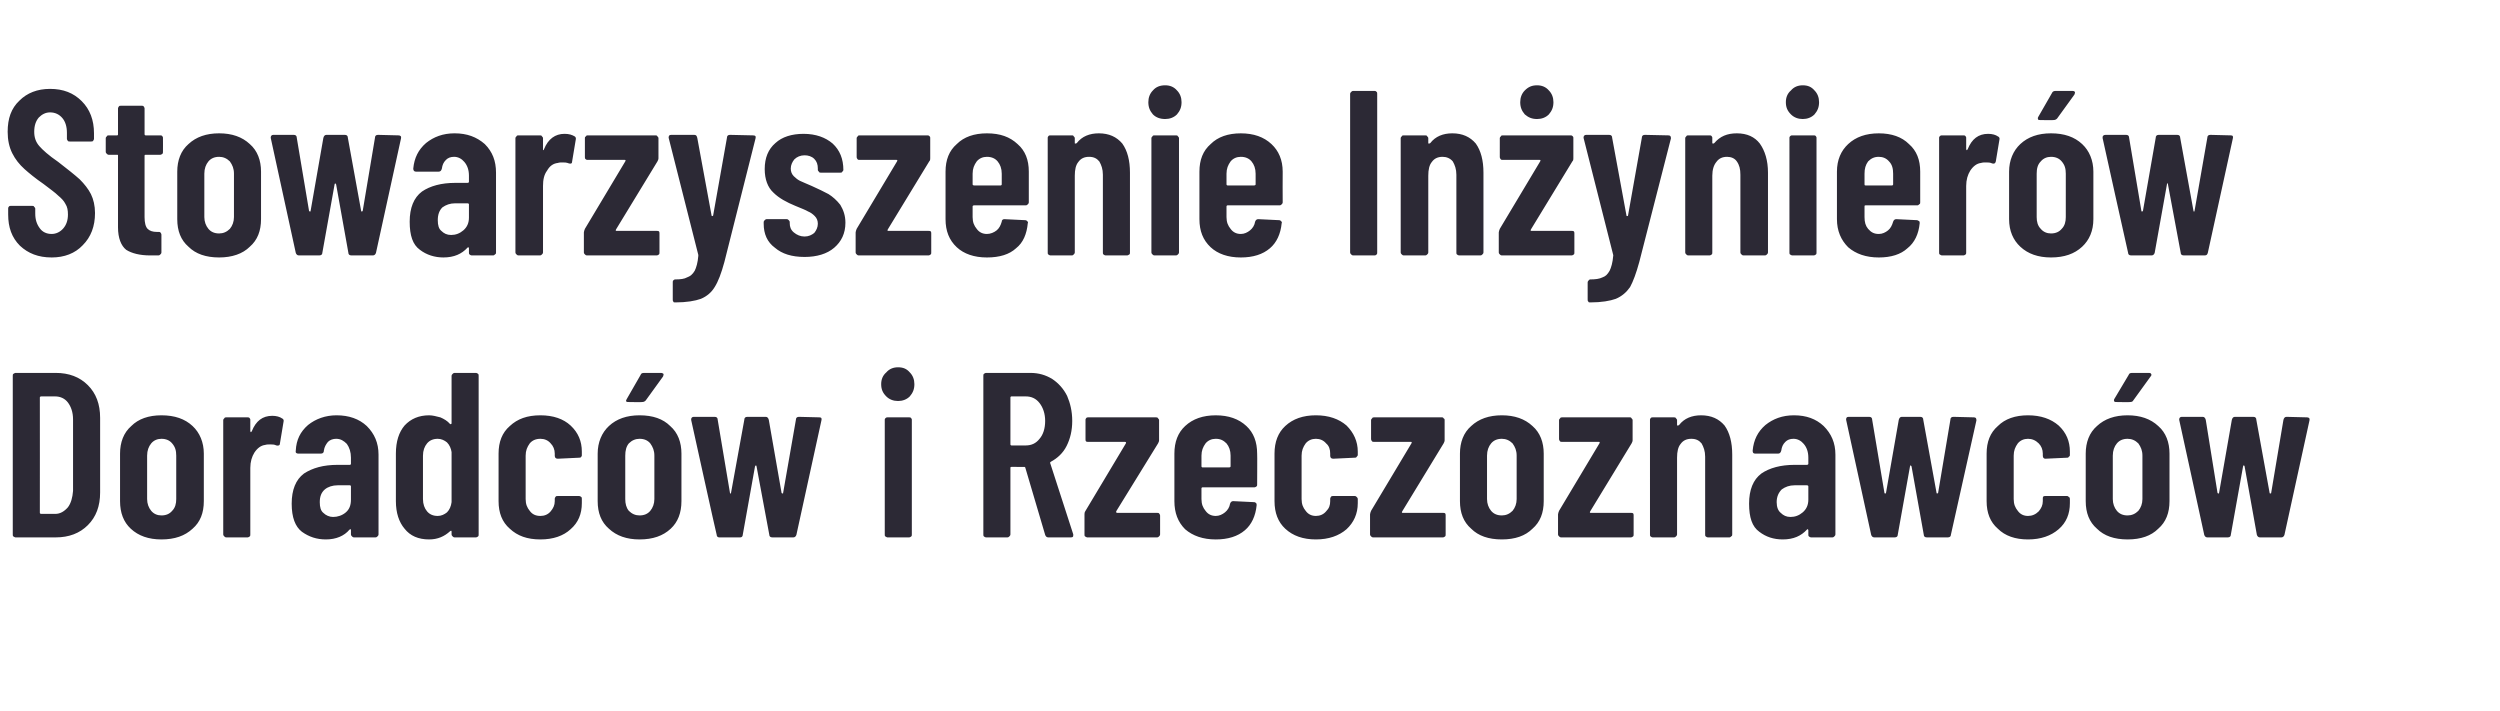 <?xml version="1.0" standalone="no"?><!DOCTYPE svg PUBLIC "-//W3C//DTD SVG 1.1//EN" "http://www.w3.org/Graphics/SVG/1.1/DTD/svg11.dtd"><svg xmlns="http://www.w3.org/2000/svg" version="1.1" width="489.4px" height="139.2px" viewBox="0 -4 489.4 139.2" style="top:-4px"><desc>Stowarzyszenie Inżynierów Doradców i Rzeczoznawców</desc><defs/><g id="Polygon2643"><path d="m3 101.2c-.1 0-.2-.1-.4-.2c-.1-.1-.1-.2-.1-.4v-31c0-.2 0-.3.1-.4c.2-.1.3-.2.4-.2h7.9c2.6 0 4.7.8 6.3 2.4c1.6 1.6 2.4 3.7 2.4 6.4v14.6c0 2.7-.8 4.8-2.4 6.4c-1.6 1.6-3.7 2.4-6.3 2.4H3s.04 0 0 0zm4.8-4.8c0 .1.1.2.3.2h2.7c1 0 1.8-.5 2.5-1.3c.6-.8.9-1.9 1-3.2v-14c0-1.4-.4-2.5-1-3.3c-.6-.8-1.5-1.2-2.5-1.2H8.1c-.2 0-.3.1-.3.2c.02.03 0 22.6 0 22.6c0 0 .02-.03 0 0zm23.8 5.2c-2.5 0-4.5-.7-6-2.1c-1.4-1.3-2.1-3.1-2.1-5.4v-9.3c0-2.2.7-4.1 2.2-5.4c1.4-1.4 3.4-2.1 5.9-2.1c2.6 0 4.6.7 6.1 2.1c1.4 1.3 2.2 3.2 2.2 5.4v9.3c0 2.3-.7 4.1-2.2 5.4c-1.5 1.4-3.5 2.1-6.1 2.1zm0-4.7c.9 0 1.6-.3 2.1-.9c.6-.6.8-1.4.8-2.3v-8.5c0-1-.2-1.7-.8-2.4c-.5-.6-1.2-.9-2.1-.9c-.8 0-1.5.3-2 .9c-.5.6-.8 1.4-.8 2.4v8.5c0 .9.3 1.7.8 2.3c.5.6 1.2.9 2 .9zm21.7-19.5c.8 0 1.5.2 1.9.5c.3.1.4.4.3.7l-.7 4.2c0 .4-.3.5-.7.4c-.4-.2-.8-.2-1.2-.2c-.3 0-.7 0-1 .1c-.8.1-1.5.6-2.1 1.5c-.5.8-.8 1.8-.8 3v13c0 .2 0 .3-.1.4c-.1.1-.3.2-.4.2h-4.2c-.2 0-.3-.1-.4-.2c-.1-.1-.2-.2-.2-.4V78.2c0-.1.1-.2.2-.3c.1-.2.2-.2.4-.2h4.2c.1 0 .3 0 .4.2c.1.1.1.2.1.3v2.2c0 .1.1.2.1.2c.1 0 .1-.1.2-.2c.8-2 2.1-3 4-3zm12.6-.1c2.4 0 4.4.7 5.9 2.1c1.5 1.5 2.3 3.3 2.3 5.6v15.6c0 .2-.1.3-.2.4c-.1.1-.2.2-.4.2h-4.2c-.2 0-.3-.1-.4-.2c-.1-.1-.2-.2-.2-.4v-.8c0-.1 0-.2-.1-.2c0 0-.1 0-.2.1c-1 1.2-2.6 1.9-4.6 1.9c-1.8 0-3.3-.5-4.7-1.5c-1.3-1-2-2.8-2-5.5c0-2.7.8-4.7 2.4-5.9c1.7-1.1 3.8-1.7 6.6-1.7h2.4c.1 0 .2-.1.2-.2v-1.2c0-1.1-.3-2-.8-2.7c-.6-.6-1.2-1-2.1-1c-.6 0-1.2.2-1.6.6c-.4.5-.7 1-.8 1.7c0 .4-.2.6-.6.6h-4.4c-.4 0-.6-.2-.5-.6c.1-2.1.9-3.7 2.4-5c1.5-1.2 3.4-1.9 5.6-1.9zm-.7 19.9c.9 0 1.8-.3 2.5-.9c.7-.6 1-1.4 1-2.5v-2.6c0-.1-.1-.2-.2-.2h-2.4c-1 0-1.9.3-2.5.8c-.7.6-1 1.4-1 2.5c0 1 .2 1.7.7 2.1c.5.5 1.2.8 1.9.8zm23.2-27.6c0-.2.1-.3.2-.4c.1-.1.2-.2.4-.2h4.2c.1 0 .3.1.4.2c.1.1.1.2.1.4v31c0 .2 0 .3-.1.4c-.1.1-.3.2-.4.2H89c-.2 0-.3-.1-.4-.2c-.1-.1-.2-.2-.2-.4v-.5c0-.1 0-.2-.1-.2c0 0-.1 0-.2.1c-1.1 1-2.4 1.6-4.1 1.6c-2.1 0-3.7-.7-4.8-2.1c-1.1-1.3-1.7-3.1-1.7-5.4v-9.3c0-2.4.6-4.2 1.7-5.5c1.2-1.3 2.8-2 4.8-2c.7 0 1.4.2 2.2.4c.7.3 1.4.7 1.9 1.3c.1 0 .2.1.2 0c.1 0 .1-.1.1-.2v-9.2s.01-.05 0 0zM85.7 97c.7 0 1.3-.3 1.8-.7c.5-.5.8-1.2.9-2v-9.8c-.1-.7-.4-1.4-.9-1.9c-.5-.4-1.1-.7-1.8-.7c-.9 0-1.6.3-2.1.9c-.5.6-.8 1.4-.8 2.4v8.5c0 1 .3 1.8.8 2.4c.5.6 1.2.9 2.1.9zm20.1 4.6c-2.6 0-4.5-.7-6-2.1c-1.5-1.3-2.2-3.1-2.2-5.4v-9.3c0-2.3.7-4.1 2.2-5.4c1.5-1.4 3.4-2.1 6-2.1c2.5 0 4.5.7 5.9 2c1.5 1.4 2.2 3.1 2.2 5.1v.7c0 .1 0 .2-.1.3c-.1.2-.3.2-.4.2l-4.2.2c-.4 0-.6-.2-.6-.6v-.4c0-.8-.3-1.5-.8-2c-.5-.6-1.2-.9-2-.9c-.9 0-1.6.3-2.1.9c-.5.7-.8 1.4-.8 2.4v8.5c0 1 .3 1.7.8 2.3c.5.7 1.2 1 2.1 1c.8 0 1.5-.3 2-.9c.5-.6.8-1.2.8-2v-.5c0-.1.1-.3.2-.4c.1-.1.2-.1.4-.1h4.2c.1 0 .3.1.4.2c.1.1.1.2.1.4v.8c0 2.1-.7 3.8-2.2 5.1c-1.4 1.3-3.4 2-5.9 2zm19.4 0c-2.5 0-4.5-.7-6-2.1c-1.5-1.3-2.2-3.1-2.2-5.4v-9.3c0-2.2.8-4.1 2.2-5.4c1.5-1.4 3.5-2.1 6-2.1c2.6 0 4.6.7 6 2.1c1.5 1.3 2.2 3.2 2.2 5.4v9.3c0 2.3-.7 4.1-2.1 5.4c-1.5 1.4-3.5 2.1-6.1 2.1zm0-4.7c.9 0 1.6-.3 2.1-.9c.5-.6.8-1.4.8-2.3v-8.5c0-1-.3-1.7-.8-2.4c-.5-.6-1.2-.9-2.1-.9c-.8 0-1.5.3-2.1.9c-.5.6-.7 1.4-.7 2.4v8.5c0 .9.2 1.7.7 2.3c.6.6 1.3.9 2.1.9zm-2.1-22.2c-.2 0-.4 0-.5-.1c-.1-.2 0-.3.1-.5l2.7-4.7c.1-.3.3-.4.7-.4h3.3c.2 0 .4.1.5.2c0 .1 0 .3-.1.5l-3.4 4.7c-.2.2-.4.3-.7.3c.02.05-2.6 0-2.6 0c0 0-.01.05 0 0zm17.7 26.5c-.3 0-.5-.2-.5-.5c-.05-.01-5-22.5-5-22.5c0 0 .03-.14 0-.1c0-.3.2-.5.5-.5h4.1c.4 0 .6.2.6.6l2.4 14.3c0 .1 0 .1.1.1c.1 0 .1 0 .1-.1l2.6-14.3c0-.4.2-.6.6-.6h3.6c.3 0 .5.2.6.6l2.5 14.3c.1.1.1.1.2.1s.1 0 .1-.1l2.5-14.3c0-.4.2-.6.6-.6l4 .1c.4 0 .5.2.4.6l-4.9 22.4c-.1.3-.3.5-.6.5h-4.1c-.4 0-.6-.2-.6-.5l-2.5-13.4c0-.1-.1-.2-.1-.2c-.1 0-.1.1-.2.2l-2.4 13.4c0 .3-.2.5-.5.5h-4.1s.05 0 0 0zm35-26.7c-.9 0-1.7-.3-2.3-.9c-.7-.7-1-1.4-1-2.4c0-.9.3-1.7 1-2.3c.6-.7 1.4-1 2.3-1c1 0 1.7.3 2.3 1c.6.6.9 1.4.9 2.3c0 1-.3 1.7-.9 2.4c-.6.6-1.4.9-2.3.9zm-2.1 26.7c-.1 0-.2-.1-.4-.2c-.1-.1-.1-.2-.1-.4V78.2c0-.1 0-.2.1-.3c.2-.2.3-.2.4-.2h4.3c.1 0 .3 0 .4.2c.1.1.1.2.1.3v22.4c0 .2 0 .3-.1.4c-.1.1-.3.2-.4.2h-4.3s.04 0 0 0zm31.5 0c-.3 0-.5-.2-.6-.5l-3.9-13.2c-.1-.1-.1-.1-.2-.1H198c-.1 0-.2 0-.2.2v13c0 .2-.1.3-.2.4c-.1.1-.2.2-.4.2H193c-.1 0-.3-.1-.4-.2c-.1-.1-.1-.2-.1-.4v-31c0-.2 0-.3.1-.4c.1-.1.3-.2.4-.2h8.7c1.6 0 3 .4 4.3 1.2c1.2.8 2.2 1.9 2.9 3.3c.6 1.4 1 3 1 4.9c0 1.9-.4 3.5-1.1 4.9c-.7 1.4-1.8 2.4-3.1 3.1c-.1.1-.2.2-.1.3l4.5 13.9v.2c0 .3-.1.4-.5.4h-4.4zM198 73.6c-.1 0-.2.1-.2.2v9.2c0 .1.1.2.2.2h2.8c1.1 0 2-.4 2.7-1.3c.7-.8 1.1-2 1.1-3.5c0-1.4-.4-2.6-1.1-3.5c-.7-.9-1.6-1.3-2.7-1.3H198s.03 0 0 0zm14.8 27.6c-.1 0-.2-.1-.4-.2c-.1-.1-.1-.2-.1-.4v-3.9c0-.2 0-.4.2-.7l7.9-13.2c.1-.2 0-.3-.2-.3H213c-.1 0-.3 0-.4-.1c-.1-.1-.1-.3-.1-.4v-3.8c0-.1 0-.2.1-.3c.1-.2.3-.2.4-.2h13.3c.2 0 .3 0 .4.2c.1.1.2.2.2.3v4c0 .2-.1.4-.2.6l-8.2 13.3c0 .2 0 .3.2.3h7.8c.2 0 .3 0 .4.1c.1.1.2.3.2.4v3.7c0 .2-.1.3-.2.4c-.1.1-.2.2-.4.2h-13.7s.04 0 0 0zm33.3-10.4c0 .2 0 .3-.1.4c-.1.1-.3.2-.4.2h-10.2c-.1 0-.2.1-.2.2v2.1c0 1 .3 1.7.8 2.3c.5.7 1.2 1 2 1c.7 0 1.3-.3 1.8-.7c.5-.4.9-1 1-1.7c.1-.3.3-.5.6-.5l4.1.2c.2 0 .3.1.4.2c.1.1.1.2.1.4c-.2 2.1-1 3.8-2.3 4.9c-1.4 1.2-3.3 1.8-5.7 1.8c-2.5 0-4.5-.7-6-2c-1.4-1.4-2.1-3.2-2.1-5.5v-9.3c0-2.3.7-4.1 2.1-5.4c1.5-1.4 3.5-2.1 6-2.1c2.5 0 4.5.7 6 2.1c1.4 1.3 2.1 3.1 2.1 5.4c.04-.02 0 6 0 6c0 0 .04.05 0 0zm-8.1-8.9c-.8 0-1.5.3-2 .9c-.5.7-.8 1.4-.8 2.4v2.1c0 .1.1.2.2.2h5.2c.2 0 .3-.1.3-.2v-2.1c0-1-.3-1.8-.8-2.4c-.6-.6-1.2-.9-2.1-.9zm19.6 19.7c-2.5 0-4.5-.7-6-2.1c-1.4-1.3-2.1-3.1-2.1-5.4v-9.3c0-2.3.7-4.1 2.1-5.4c1.5-1.4 3.5-2.1 6-2.1c2.5 0 4.5.7 6 2c1.4 1.4 2.2 3.1 2.2 5.1v.7c0 .1-.1.2-.2.3c-.1.2-.2.2-.4.2l-4.2.2c-.4 0-.6-.2-.6-.6v-.4c0-.8-.2-1.5-.8-2c-.5-.6-1.2-.9-2-.9c-.8 0-1.5.3-2 .9c-.5.7-.8 1.4-.8 2.4v8.5c0 1 .3 1.7.8 2.3c.5.7 1.2 1 2 1c.8 0 1.5-.3 2-.9c.6-.6.8-1.2.8-2v-.5c0-.1.1-.3.2-.4c.1-.1.2-.1.4-.1h4.2c.2 0 .3.1.4.2c.1.1.2.2.2.4v.8c0 2.1-.8 3.8-2.2 5.1c-1.5 1.3-3.5 2-6 2zm11.2-.4c-.2 0-.3-.1-.4-.2c-.1-.1-.2-.2-.2-.4v-3.9c0-.2.1-.4.2-.7l7.9-13.2c.1-.2.1-.3-.1-.3H269c-.2 0-.3 0-.4-.1c-.1-.1-.2-.3-.2-.4v-3.8c0-.1.1-.2.2-.3c.1-.2.2-.2.4-.2h13.3c.1 0 .2 0 .3.2c.2.1.2.2.2.3v4c0 .2-.1.4-.2.6l-8.1 13.3c-.1.2-.1.3.1.3h7.9c.1 0 .3 0 .4.1c.1.1.1.3.1.4v3.7c0 .2 0 .3-.1.4c-.1.1-.3.2-.4.2h-13.7s-.03 0 0 0zm25.2.4c-2.6 0-4.6-.7-6-2.1c-1.5-1.3-2.2-3.1-2.2-5.4v-9.3c0-2.2.7-4.1 2.2-5.4c1.5-1.4 3.5-2.1 6-2.1c2.5 0 4.5.7 6 2.1c1.5 1.3 2.2 3.2 2.2 5.4v9.3c0 2.3-.7 4.1-2.2 5.4c-1.4 1.4-3.4 2.1-6 2.1zm0-4.7c.8 0 1.5-.3 2.1-.9c.5-.6.8-1.4.8-2.3v-8.5c0-1-.3-1.7-.8-2.4c-.6-.6-1.3-.9-2.1-.9c-.9 0-1.6.3-2.1.9c-.5.6-.8 1.4-.8 2.4v8.5c0 .9.3 1.7.8 2.3c.5.6 1.2.9 2.1.9zm11.6 4.3c-.2 0-.3-.1-.4-.2c-.1-.1-.2-.2-.2-.4v-3.9c0-.2.1-.4.2-.7l7.9-13.2c.1-.2.1-.3-.1-.3h-7.2c-.2 0-.3 0-.4-.1c-.1-.1-.2-.3-.2-.4v-3.8c0-.1.1-.2.2-.3c.1-.2.2-.2.4-.2h13.3c.1 0 .2 0 .3.2c.1.1.2.2.2.3v4c0 .2-.1.4-.2.6l-8.1 13.3c-.1.2-.1.3.1.3h7.9c.1 0 .3 0 .4.1c.1.1.1.3.1.4v3.7c0 .2 0 .3-.1.4c-.1.1-.3.2-.4.2h-13.7s-.03 0 0 0zM333 77.3c2 0 3.5.7 4.6 2c1 1.4 1.5 3.3 1.5 5.7v15.6c0 .2 0 .3-.2.4c-.1.1-.2.2-.3.2h-4.3c-.1 0-.3-.1-.4-.2c-.1-.1-.1-.2-.1-.4V85.4c0-1.1-.3-1.9-.7-2.6c-.5-.6-1.1-.9-2-.9c-.9 0-1.6.3-2.1 1c-.5.6-.7 1.5-.7 2.7v15c0 .2-.1.3-.2.4c-.1.1-.2.2-.4.2h-4.2c-.1 0-.3-.1-.4-.2c-.1-.1-.1-.2-.1-.4V78.2c0-.1 0-.2.1-.3c.1-.2.3-.2.4-.2h4.2c.2 0 .3 0 .4.2c.1.1.2.2.2.3v1c0 .1 0 .1.1.1c.1 0 .2 0 .3-.1c1-1.3 2.5-1.9 4.3-1.9zm18.2 0c2.4 0 4.3.7 5.8 2.1c1.5 1.5 2.3 3.3 2.3 5.6v15.6c0 .2-.1.3-.2.4c-.1.1-.2.2-.4.2h-4.2c-.1 0-.3-.1-.4-.2c-.1-.1-.1-.2-.1-.4v-.8c0-.1-.1-.2-.1-.2c-.1 0-.1 0-.2.1c-1.1 1.2-2.6 1.9-4.7 1.9c-1.8 0-3.3-.5-4.6-1.5c-1.4-1-2-2.8-2-5.5c0-2.7.8-4.7 2.4-5.9c1.6-1.1 3.8-1.7 6.5-1.7h2.4c.2 0 .3-.1.3-.2v-1.2c0-1.1-.3-2-.9-2.7c-.5-.6-1.2-1-2-1c-.7 0-1.2.2-1.6.6c-.5.5-.7 1-.8 1.7c-.1.4-.3.6-.6.6h-4.5c-.4 0-.5-.2-.5-.6c.2-2.1 1-3.7 2.5-5c1.5-1.2 3.3-1.9 5.6-1.9zm-.7 19.9c.9 0 1.7-.3 2.4-.9c.7-.6 1.1-1.4 1.1-2.5v-2.6c0-.1-.1-.2-.3-.2h-2.4c-1 0-1.8.3-2.5.8c-.6.6-1 1.4-1 2.5c0 1 .3 1.7.8 2.1c.5.5 1.1.8 1.9.8zm16.4 4c-.3 0-.5-.2-.6-.5l-4.9-22.5s-.03-.14 0-.1c0-.3.1-.5.5-.5h4c.4 0 .6.2.6.6l2.4 14.3c0 .1.1.1.2.1c0 0 .1 0 .1-.1l2.5-14.3c.1-.4.3-.6.6-.6h3.6c.4 0 .6.2.6.6l2.6 14.3c0 .1.1.1.1.1c.1 0 .1 0 .2-.1l2.4-14.3c0-.4.2-.6.6-.6l4 .1c.4 0 .5.2.5.6l-5 22.4c0 .3-.2.5-.6.5h-4.1c-.4 0-.6-.2-.6-.5l-2.4-13.4c-.1-.1-.1-.2-.2-.2c0 0-.1.1-.1.2l-2.4 13.4c0 .3-.2.5-.6.5h-4s-.01 0 0 0zm30.1.4c-2.5 0-4.5-.7-5.9-2.1c-1.5-1.3-2.2-3.1-2.2-5.4v-9.3c0-2.3.7-4.1 2.2-5.4c1.4-1.4 3.4-2.1 5.9-2.1c2.5 0 4.5.7 6 2c1.5 1.4 2.2 3.1 2.2 5.1v.7c0 .1 0 .2-.2.3c-.1.2-.2.2-.3.2l-4.3.2c-.3 0-.5-.2-.5-.6v-.4c0-.8-.3-1.5-.8-2c-.6-.6-1.3-.9-2.1-.9c-.8 0-1.5.3-2 .9c-.5.7-.8 1.4-.8 2.4v8.5c0 1 .3 1.7.8 2.3c.5.7 1.2 1 2 1c.8 0 1.5-.3 2.1-.9c.5-.6.8-1.2.8-2v-.5c0-.1 0-.3.1-.4c.1-.1.3-.1.4-.1h4.3c.1 0 .2.1.3.2c.2.1.2.2.2.4v.8c0 2.1-.7 3.8-2.2 5.1c-1.5 1.3-3.5 2-6 2zm19.5 0c-2.6 0-4.6-.7-6-2.1c-1.5-1.3-2.2-3.1-2.2-5.4v-9.3c0-2.2.7-4.1 2.2-5.4c1.5-1.4 3.5-2.1 6-2.1c2.5 0 4.5.7 6 2.1c1.5 1.3 2.2 3.2 2.2 5.4v9.3c0 2.3-.7 4.1-2.2 5.4c-1.4 1.4-3.4 2.1-6 2.1zm0-4.7c.8 0 1.5-.3 2.1-.9c.5-.6.8-1.4.8-2.3v-8.5c0-1-.3-1.7-.8-2.4c-.6-.6-1.3-.9-2.1-.9c-.9 0-1.6.3-2.1.9c-.5.6-.8 1.4-.8 2.4v8.5c0 .9.3 1.7.8 2.3c.5.6 1.2.9 2.1.9zm-2.1-22.2c-.3 0-.4 0-.5-.1c-.1-.2-.1-.3 0-.5l2.8-4.7c.1-.3.3-.4.7-.4h3.3c.2 0 .4.1.4.2c.1.1.1.3-.1.5l-3.4 4.7c-.1.2-.3.3-.6.3c-.01.05-2.6 0-2.6 0c0 0-.04.05 0 0zm17.7 26.5c-.3 0-.5-.2-.6-.5c.02-.01-4.9-22.5-4.9-22.5v-.1c0-.3.2-.5.5-.5h4.1c.3 0 .5.2.6.6l2.3 14.3c.1.1.1.1.2.1s.1 0 .1-.1l2.5-14.3c.1-.4.3-.6.6-.6h3.6c.4 0 .6.2.6.6l2.6 14.3c0 .1.1.1.1.1c.1 0 .2 0 .2-.1l2.4-14.3c.1-.4.3-.6.6-.6l4 .1c.4 0 .6.2.5.6l-4.9 22.4c-.1.3-.3.5-.6.5h-4.2c-.3 0-.5-.2-.6-.5l-2.4-13.4c0-.1-.1-.2-.2-.2c0 0-.1.1-.1.2l-2.4 13.4c0 .3-.2.5-.6.5h-4s.02 0 0 0z" stroke="none" fill="#2c2935"/></g><g id="Polygon2642"><path d="m10.1 46.4c-2.6 0-4.6-.8-6.2-2.3c-1.6-1.6-2.3-3.6-2.3-6.1v-1.2c0-.1 0-.2.1-.3c.1-.2.3-.2.4-.2h4.2c.2 0 .3 0 .4.2c.1.1.2.2.2.3v1c0 1.2.3 2.1.9 2.9c.5.7 1.3 1.1 2.3 1.1c.9 0 1.7-.4 2.3-1.1c.6-.7.9-1.6.9-2.7c0-.8-.1-1.5-.5-2.1c-.3-.6-.8-1.1-1.4-1.6c-.6-.6-1.6-1.3-2.9-2.3c-1.6-1.1-2.8-2.1-3.7-2.9c-1-.9-1.8-1.9-2.4-3.1c-.6-1.2-.9-2.6-.9-4.2c0-2.6.7-4.6 2.3-6.1c1.5-1.5 3.5-2.3 6-2.3c2.6 0 4.6.8 6.2 2.4c1.6 1.6 2.4 3.7 2.4 6.3v1.1c0 .1-.1.3-.2.4c-.1.1-.2.1-.4.1h-4.1c-.2 0-.3 0-.4-.1c-.1-.1-.2-.3-.2-.4V22c0-1.2-.3-2.2-.9-2.9c-.6-.7-1.4-1.1-2.4-1.1c-.9 0-1.6.4-2.2 1c-.6.7-.9 1.6-.9 2.8c0 1.1.3 2 1 2.8c.6.7 1.8 1.8 3.7 3.1c1.8 1.4 3.2 2.5 4.2 3.4c.9.9 1.7 1.9 2.2 2.9c.5 1 .8 2.3.8 3.7c0 2.6-.8 4.7-2.4 6.3c-1.5 1.6-3.6 2.4-6.1 2.4zm21.8-20.7c0 .2 0 .3-.1.4c-.1.1-.3.2-.4.2h-2.9c-.1 0-.2 0-.2.2v12c0 1.1.2 1.9.6 2.3c.4.4 1 .6 1.8.6h.3c.2 0 .3 0 .4.1c.1.1.2.3.2.4v3.5c0 .2-.1.3-.2.4c-.1.1-.2.2-.4.2h-1.6c-2 0-3.6-.4-4.7-1.1c-1-.8-1.6-2.3-1.6-4.4v-14c0-.2 0-.2-.2-.2h-1.6c-.2 0-.3-.1-.4-.2c-.1-.1-.2-.2-.2-.4V23c0-.1.1-.2.2-.3c.1-.2.2-.2.4-.2h1.6c.2 0 .2-.1.2-.2v-5.1c0-.1.1-.3.2-.4c.1-.1.2-.1.4-.1h4c.2 0 .3 0 .4.1c.1.1.2.3.2.4v5.1c0 .1.1.2.2.2h2.9c.1 0 .3 0 .4.2c.1.1.1.2.1.3c.02.05 0 2.7 0 2.7c0 0 .02.01 0 0zm11 20.7c-2.6 0-4.6-.7-6-2.1c-1.5-1.3-2.2-3.1-2.2-5.4v-9.3c0-2.2.7-4.1 2.2-5.4c1.5-1.4 3.5-2.1 6-2.1c2.5 0 4.5.7 6 2.1c1.5 1.3 2.2 3.2 2.2 5.4v9.3c0 2.3-.7 4.1-2.2 5.4c-1.4 1.4-3.5 2.1-6 2.1zm0-4.7c.8 0 1.5-.3 2.1-.9c.5-.6.8-1.4.8-2.3V30c0-1-.3-1.7-.8-2.4c-.6-.6-1.3-.9-2.1-.9c-.9 0-1.6.3-2.1.9c-.5.6-.8 1.4-.8 2.4v8.5c0 .9.3 1.7.8 2.3c.5.6 1.2.9 2.1.9zM58.5 46c-.3 0-.5-.2-.6-.5C57.91 45.49 53 23 53 23v-.1c0-.3.2-.5.5-.5h4c.4 0 .6.2.6.6l2.4 14.3c.1.1.1.1.2.1s.1 0 .1-.1L63.3 23c.1-.4.3-.6.6-.6h3.6c.4 0 .6.2.6.6l2.6 14.3c0 .1.1.1.1.1c.1 0 .1 0 .2-.1L73.4 23c0-.4.2-.6.6-.6l4 .1c.4 0 .6.2.5.6l-4.9 22.4c-.1.3-.3.5-.6.5h-4.2c-.4 0-.6-.2-.6-.5l-2.4-13.4c-.1-.1-.1-.2-.2-.2c0 0-.1.1-.1.2l-2.4 13.4c0 .3-.2.5-.6.5h-4s.01 0 0 0zM89 22.1c2.4 0 4.3.7 5.9 2.1c1.5 1.5 2.2 3.3 2.2 5.6v15.6c0 .2 0 .3-.2.4c-.1.1-.2.2-.3.2h-4.3c-.1 0-.3-.1-.4-.2c-.1-.1-.1-.2-.1-.4v-.8c0-.1-.1-.2-.1-.2c-.1 0-.1 0-.2.1c-1.1 1.2-2.6 1.9-4.7 1.9c-1.7 0-3.3-.5-4.6-1.5c-1.4-1-2-2.8-2-5.5c0-2.7.8-4.7 2.4-5.9c1.6-1.1 3.8-1.7 6.5-1.7h2.4c.2 0 .3-.1.3-.2v-1.2c0-1.1-.3-2-.9-2.7c-.5-.6-1.2-1-2-1c-.7 0-1.2.2-1.6.6c-.5.5-.7 1-.8 1.7c-.1.4-.3.6-.6.6h-4.5c-.3 0-.5-.2-.5-.6c.2-2.1 1-3.7 2.5-5c1.5-1.2 3.3-1.9 5.6-1.9zM88.3 42c.9 0 1.7-.3 2.4-.9c.7-.6 1.1-1.4 1.1-2.5V36c0-.1-.1-.2-.3-.2h-2.4c-1 0-1.8.3-2.5.8c-.6.6-.9 1.4-.9 2.5c0 1 .2 1.7.7 2.1c.5.5 1.1.8 1.9.8zm22.2-19.8c.9 0 1.5.2 2 .5c.2.1.3.4.2.7l-.7 4.2c0 .4-.2.5-.6.4c-.5-.2-.9-.2-1.2-.2c-.4 0-.7 0-1 .1c-.9.1-1.6.6-2.1 1.5c-.6.8-.8 1.8-.8 3v13c0 .2-.1.3-.2.4c-.1.1-.2.2-.4.2h-4.2c-.2 0-.3-.1-.4-.2c-.1-.1-.2-.2-.2-.4V23c0-.1.1-.2.2-.3c.1-.2.2-.2.4-.2h4.2c.2 0 .3 0 .4.2c.1.1.2.2.2.3v2.2c0 .1 0 .2.1.2c0 0 .1-.1.1-.2c.8-2 2.2-3 4-3zm4.4 23.8c-.2 0-.3-.1-.4-.2c-.1-.1-.2-.2-.2-.4v-3.9c0-.2.1-.4.2-.7l7.9-13.2c.1-.2.1-.3-.1-.3H115c-.1 0-.2 0-.3-.1c-.2-.1-.2-.3-.2-.4V23c0-.1 0-.2.2-.3c.1-.2.2-.2.3-.2h13.3c.2 0 .3 0 .4.2c.1.1.2.2.2.3v4c0 .2-.1.4-.2.6l-8.1 13.3c-.1.2-.1.3.1.3h7.9c.1 0 .3 0 .4.1c.1.1.1.3.1.4v3.7c0 .2 0 .3-.1.4c-.1.1-.3.2-.4.2h-13.7s-.04 0 0 0zm17.1 9.2c-.1 0-.2-.1-.2-.2c-.1-.1-.1-.2-.1-.4v-3.3c0-.2 0-.3.1-.4c.1-.1.2-.2.4-.2c1 0 1.8-.1 2.3-.4c.6-.2 1.1-.6 1.5-1.3c.3-.6.6-1.6.7-2.9v-.2L130.9 23s-.03-.14 0-.1c0-.3.1-.5.5-.5h4.5c.4 0 .5.2.6.6l2.8 15.2c0 .1.1.1.1.1c.1 0 .1 0 .2-.1l2.7-15.2c0-.4.2-.6.6-.6l4.5.1c.5 0 .6.2.5.6l-6.1 24.2c-.6 2.2-1.2 3.8-1.9 4.9c-.6 1-1.5 1.8-2.7 2.3c-1.1.4-2.8.7-5 .7c0-.05-.2 0-.2 0c0 0-.03-.05 0 0zm25.5-8.9c-2.5 0-4.4-.6-5.8-1.8c-1.5-1.1-2.2-2.7-2.2-4.7v-.3c0-.2.1-.3.2-.4c.1-.1.2-.2.4-.2h3.9c.2 0 .3.1.4.2c.1.1.2.2.2.4v.2c0 .7.2 1.3.8 1.8c.6.5 1.3.8 2.1.8c.8 0 1.4-.3 1.9-.7c.4-.5.7-1.1.7-1.8c0-.6-.2-1.1-.6-1.5c-.4-.4-.8-.7-1.3-.9c-.5-.3-1.3-.6-2.5-1.1c-1.7-.7-3.2-1.5-4.3-2.6c-1.1-1-1.7-2.6-1.7-4.6c0-2.2.7-3.9 2.1-5.1c1.3-1.2 3.2-1.8 5.5-1.8c2.4 0 4.3.7 5.7 1.9c1.4 1.3 2.1 3 2.1 5.2c0 .1-.1.2-.2.3c-.1.2-.2.2-.4.2h-3.8c-.2 0-.3 0-.4-.2c-.1-.1-.2-.2-.2-.3v-.3c0-.8-.2-1.4-.7-1.9c-.5-.5-1.2-.7-1.9-.7c-.8 0-1.5.3-2 .8c-.4.5-.7 1.1-.7 1.8c0 .6.2 1.1.6 1.5c.4.4.8.7 1.2.9c.5.2 1.3.6 2.3 1c1.3.6 2.4 1.1 3.3 1.6c.8.5 1.6 1.2 2.3 2.1c.6 1 1 2.1 1 3.5c0 2.1-.8 3.7-2.2 4.9c-1.4 1.2-3.4 1.8-5.8 1.8zm10.6-.3c-.2 0-.3-.1-.4-.2c-.1-.1-.2-.2-.2-.4v-3.9c0-.2.1-.4.2-.7l7.9-13.2c.1-.2.1-.3-.1-.3h-7.2c-.2 0-.3 0-.4-.1c-.1-.1-.2-.3-.2-.4V23c0-.1.1-.2.2-.3c.1-.2.2-.2.4-.2h13.3c.1 0 .2 0 .4.2c.1.1.1.2.1.3v4c0 .2 0 .4-.2.6l-8.1 13.3c-.1.2-.1.3.1.3h7.9c.1 0 .3 0 .4.1c.1.1.1.3.1.4v3.7c0 .2 0 .3-.1.4c-.1.1-.3.2-.4.2h-13.7s-.02 0 0 0zm33.3-10.4c0 .2-.1.3-.2.4c-.1.1-.2.2-.4.2h-10.1c-.2 0-.3.1-.3.2v2.1c0 1 .3 1.7.8 2.3c.5.7 1.2 1 2 1c.7 0 1.4-.3 1.9-.7c.5-.4.8-1 1-1.7c0-.3.2-.5.5-.5l4.1.2c.2 0 .3.1.4.2c.1.1.2.2.1.4c-.2 2.1-.9 3.8-2.3 4.9c-1.3 1.2-3.2 1.8-5.7 1.8c-2.5 0-4.5-.7-5.9-2c-1.5-1.4-2.2-3.2-2.2-5.5v-9.3c0-2.3.7-4.1 2.2-5.4c1.4-1.4 3.4-2.1 5.9-2.1c2.6 0 4.5.7 6 2.1c1.5 1.3 2.2 3.1 2.2 5.4v6s-.01.05 0 0zm-8.2-8.9c-.8 0-1.5.3-2 .9c-.5.7-.8 1.4-.8 2.4v2.1c0 .1.1.2.3.2h5.2c.1 0 .2-.1.2-.2V30c0-1-.3-1.8-.8-2.4c-.5-.6-1.2-.9-2.1-.9zm21.9-4.6c2 0 3.5.7 4.6 2c1 1.4 1.5 3.3 1.5 5.7v15.6c0 .2 0 .3-.1.4c-.2.1-.3.2-.4.2h-4.3c-.1 0-.3-.1-.4-.2c-.1-.1-.1-.2-.1-.4V30.2c0-1.1-.3-1.9-.7-2.6c-.5-.6-1.1-.9-2-.9c-.9 0-1.6.3-2.1 1c-.5.6-.7 1.5-.7 2.7v15c0 .2-.1.3-.2.4c-.1.1-.2.2-.3.2h-4.3c-.1 0-.3-.1-.4-.2c-.1-.1-.1-.2-.1-.4V23c0-.1 0-.2.1-.3c.1-.2.3-.2.4-.2h4.3c.1 0 .2 0 .3.2c.1.1.2.2.2.3v1c0 .1 0 .1.1.1c.1 0 .2 0 .3-.1c1-1.3 2.5-1.9 4.3-1.9zm13-2.8c-1 0-1.8-.3-2.4-.9c-.6-.7-.9-1.4-.9-2.4c0-.9.3-1.7.9-2.3c.6-.7 1.4-1 2.4-1c.9 0 1.7.3 2.3 1c.6.6.9 1.4.9 2.3c0 1-.3 1.7-.9 2.4c-.6.6-1.4.9-2.3.9zM226 46c-.2 0-.3-.1-.4-.2c-.1-.1-.2-.2-.2-.4V23c0-.1.1-.2.2-.3c.1-.2.2-.2.4-.2h4.2c.2 0 .3 0 .4.2c.1.1.2.2.2.3v22.4c0 .2-.1.3-.2.4c-.1.1-.2.2-.4.2H226zm25.1-10.4c0 .2-.1.3-.2.4c-.1.1-.2.2-.4.2h-10.2c-.1 0-.2.1-.2.2v2.1c0 1 .3 1.7.8 2.3c.5.7 1.2 1 2 1c.7 0 1.3-.3 1.8-.7c.5-.4.9-1 1-1.7c.1-.3.3-.5.6-.5l4.1.2c.2 0 .3.1.4.2c.1.1.2.2.1.4c-.2 2.1-1 3.8-2.3 4.9c-1.4 1.2-3.3 1.8-5.7 1.8c-2.5 0-4.5-.7-5.9-2c-1.5-1.4-2.2-3.2-2.2-5.5v-9.3c0-2.3.7-4.1 2.2-5.4c1.4-1.4 3.4-2.1 5.9-2.1c2.5 0 4.5.7 6 2.1c1.4 1.3 2.2 3.1 2.2 5.4c-.03-.02 0 6 0 6c0 0-.03.05 0 0zm-8.2-8.9c-.8 0-1.5.3-2 .9c-.5.7-.8 1.4-.8 2.4v2.1c0 .1.1.2.2.2h5.2c.2 0 .3-.1.3-.2V30c0-1-.3-1.8-.8-2.4c-.5-.6-1.2-.9-2.1-.9zm22 19.3c-.2 0-.3-.1-.4-.2c-.1-.1-.2-.2-.2-.4v-31c0-.2.1-.3.2-.4c.1-.1.2-.2.4-.2h4.2c.2 0 .3.1.4.2c.1.1.1.2.1.4v31c0 .2 0 .3-.1.4c-.1.1-.2.2-.4.2h-4.2s-.03 0 0 0zm19.4-23.9c2 0 3.5.7 4.6 2c1 1.4 1.5 3.3 1.5 5.7v15.6c0 .2-.1.3-.2.4c-.1.1-.2.2-.4.2h-4.2c-.1 0-.3-.1-.4-.2c-.1-.1-.1-.2-.1-.4V30.2c0-1.1-.3-1.9-.7-2.6c-.5-.6-1.2-.9-2-.9c-.9 0-1.6.3-2.1 1c-.5.6-.7 1.5-.7 2.7v15c0 .2-.1.3-.2.4c-.1.1-.2.2-.4.2h-4.2c-.2 0-.3-.1-.4-.2c-.1-.1-.2-.2-.2-.4V23c0-.1.1-.2.2-.3c.1-.2.2-.2.4-.2h4.2c.2 0 .3 0 .4.2c.1.1.2.2.2.3v1c0 .1 0 .1.1.1c.1 0 .2 0 .3-.1c1-1.3 2.5-1.9 4.3-1.9zM294 46c-.2 0-.3-.1-.4-.2c-.1-.1-.2-.2-.2-.4v-3.9c0-.2.1-.4.2-.7l7.9-13.2c.1-.2.1-.3-.1-.3h-7.2c-.2 0-.3 0-.4-.1c-.1-.1-.2-.3-.2-.4V23c0-.1.1-.2.2-.3c.1-.2.2-.2.4-.2h13.3c.1 0 .2 0 .4.2c.1.1.1.2.1.3v4c0 .2 0 .4-.2.6l-8.1 13.3c-.1.2-.1.3.1.3h7.9c.1 0 .3 0 .4.1c.1.1.1.3.1.4v3.7c0 .2 0 .3-.1.4c-.1.1-.3.2-.4.2H294s-.02 0 0 0zm6.9-26.7c-1 0-1.7-.3-2.4-.9c-.6-.7-.9-1.4-.9-2.4c0-.9.3-1.7.9-2.3c.7-.7 1.4-1 2.4-1c.9 0 1.7.3 2.3 1c.6.6.9 1.4.9 2.3c0 1-.3 1.7-.9 2.4c-.6.6-1.4.9-2.3.9zm10.2 35.9c-.1 0-.1-.1-.2-.2c-.1-.1-.1-.2-.1-.4v-3.3c0-.2.1-.3.2-.4c0-.1.2-.2.3-.2c1 0 1.8-.1 2.4-.4c.6-.2 1-.6 1.4-1.3c.3-.6.6-1.6.7-2.9c.03.04 0-.2 0-.2L310 23v-.1c0-.3.2-.5.5-.5h4.5c.4 0 .6.2.6.6l2.8 15.2c0 .1.1.1.1.1c.1 0 .2 0 .2-.1l2.7-15.2c0-.4.2-.6.6-.6l4.6.1c.4 0 .5.2.5.6l-6.2 24.2c-.6 2.2-1.2 3.8-1.8 4.9c-.7 1-1.6 1.8-2.8 2.3c-1.1.4-2.8.7-5 .7c.02-.05-.2 0-.2 0c0 0-.01-.05 0 0zM340 22.1c2 0 3.5.7 4.5 2c1 1.4 1.6 3.3 1.6 5.7v15.6c0 .2-.1.3-.2.4c-.1.1-.2.2-.4.2h-4.2c-.2 0-.3-.1-.4-.2c-.1-.1-.2-.2-.2-.4V30.2c0-1.1-.2-1.9-.7-2.6c-.4-.6-1.1-.9-1.9-.9c-.9 0-1.6.3-2.1 1c-.5.6-.8 1.5-.8 2.7v15c0 .2 0 .3-.1.4c-.1.1-.3.2-.4.2h-4.2c-.2 0-.3-.1-.4-.2c-.1-.1-.2-.2-.2-.4V23c0-.1.1-.2.2-.3c.1-.2.2-.2.4-.2h4.2c.1 0 .3 0 .4.2c.1.1.1.2.1.3v1c0 .1.1.1.2.1c0 0 .1 0 .2-.1c1.1-1.3 2.5-1.9 4.4-1.9zm12.9-2.8c-.9 0-1.7-.3-2.3-.9c-.7-.7-1-1.4-1-2.4c0-.9.3-1.7 1-2.3c.6-.7 1.4-1 2.3-1c1 0 1.7.3 2.3 1c.6.6.9 1.4.9 2.3c0 1-.3 1.7-.9 2.4c-.6.6-1.4.9-2.3.9zM350.8 46c-.1 0-.2-.1-.4-.2c-.1-.1-.1-.2-.1-.4V23c0-.1 0-.2.1-.3c.2-.2.3-.2.4-.2h4.3c.1 0 .3 0 .4.2c.1.1.1.2.1.3v22.4c0 .2 0 .3-.1.4c-.1.1-.3.2-.4.2h-4.3s.04 0 0 0zm25.1-10.4c0 .2 0 .3-.2.4c-.1.1-.2.2-.3.2h-10.2c-.2 0-.2.1-.2.2v2.1c0 1 .2 1.7.7 2.3c.6.7 1.2 1 2.1 1c.7 0 1.3-.3 1.8-.7c.5-.4.8-1 1-1.7c.1-.3.3-.5.6-.5l4.1.2c.1 0 .2.1.4.2c.1.1.1.2.1.4c-.2 2.1-1 3.8-2.4 4.9c-1.3 1.2-3.2 1.8-5.6 1.8c-2.5 0-4.5-.7-6-2c-1.4-1.4-2.2-3.2-2.2-5.5v-9.3c0-2.3.8-4.1 2.2-5.4c1.5-1.4 3.5-2.1 6-2.1c2.5 0 4.5.7 5.9 2.1c1.5 1.3 2.2 3.1 2.2 5.4v6s.01.05 0 0zm-8.1-8.9c-.9 0-1.5.3-2.1.9c-.5.7-.7 1.4-.7 2.4v2.1c0 .1 0 .2.2.2h5.2c.1 0 .2-.1.2-.2V30c0-1-.2-1.8-.8-2.4c-.5-.6-1.2-.9-2-.9zm21.4-4.5c.8 0 1.5.2 1.9.5c.3.1.4.4.3.7l-.7 4.2c-.1.4-.3.5-.7.4c-.4-.2-.8-.2-1.2-.2c-.3 0-.7 0-1 .1c-.8.1-1.5.6-2.1 1.5c-.5.8-.8 1.8-.8 3v13c0 .2 0 .3-.1.4c-.1.1-.3.2-.4.2h-4.3c-.1 0-.2-.1-.4-.2c-.1-.1-.1-.2-.1-.4V23c0-.1 0-.2.1-.3c.2-.2.3-.2.4-.2h4.3c.1 0 .3 0 .4.2c.1.1.1.2.1.3v2.2c0 .1.1.2.1.2c.1 0 .1-.1.2-.2c.8-2 2.1-3 4-3zm12.3 24.2c-2.5 0-4.5-.7-6-2.1c-1.4-1.3-2.2-3.1-2.2-5.4v-9.3c0-2.2.8-4.1 2.2-5.4c1.5-1.4 3.5-2.1 6-2.1c2.6 0 4.6.7 6.1 2.1c1.4 1.3 2.2 3.2 2.2 5.4v9.3c0 2.3-.8 4.1-2.2 5.4c-1.5 1.4-3.5 2.1-6.1 2.1zm0-4.7c.9 0 1.6-.3 2.1-.9c.6-.6.8-1.4.8-2.3V30c0-1-.2-1.7-.8-2.4c-.5-.6-1.2-.9-2.1-.9c-.8 0-1.5.3-2 .9c-.6.6-.8 1.4-.8 2.4v8.5c0 .9.2 1.7.8 2.3c.5.6 1.2.9 2 .9zm-2.1-22.2c-.2 0-.4 0-.4-.1c-.1-.2-.1-.3 0-.5l2.7-4.7c.1-.3.4-.4.7-.4h3.3c.3 0 .4.1.5.2c0 .1 0 .3-.1.5l-3.4 4.7c-.2.2-.4.3-.7.3c.04.05-2.6 0-2.6 0c0 0 .01.05 0 0zM417.2 46c-.4 0-.6-.2-.6-.5c-.03-.01-5-22.5-5-22.5c0 0 .05-.14 0-.1c0-.3.2-.5.6-.5h4c.4 0 .6.2.6.6l2.4 14.3c0 .1.1.1.1.1c.1 0 .1 0 .2-.1L422 23c0-.4.2-.6.6-.6h3.6c.4 0 .6.2.6.6l2.6 14.3c0 .1 0 .1.1.1c.1 0 .1 0 .1-.1l2.5-14.3c0-.4.2-.6.6-.6l4 .1c.4 0 .5.2.4.6l-4.9 22.4c-.1.3-.2.5-.6.5h-4.1c-.4 0-.6-.2-.6-.5l-2.5-13.4c0-.1 0-.2-.1-.2c-.1 0-.1.1-.1.2l-2.4 13.4c-.1.3-.3.5-.6.5h-4s-.03 0 0 0z" stroke="none" fill="#2c2935"/></g></svg>